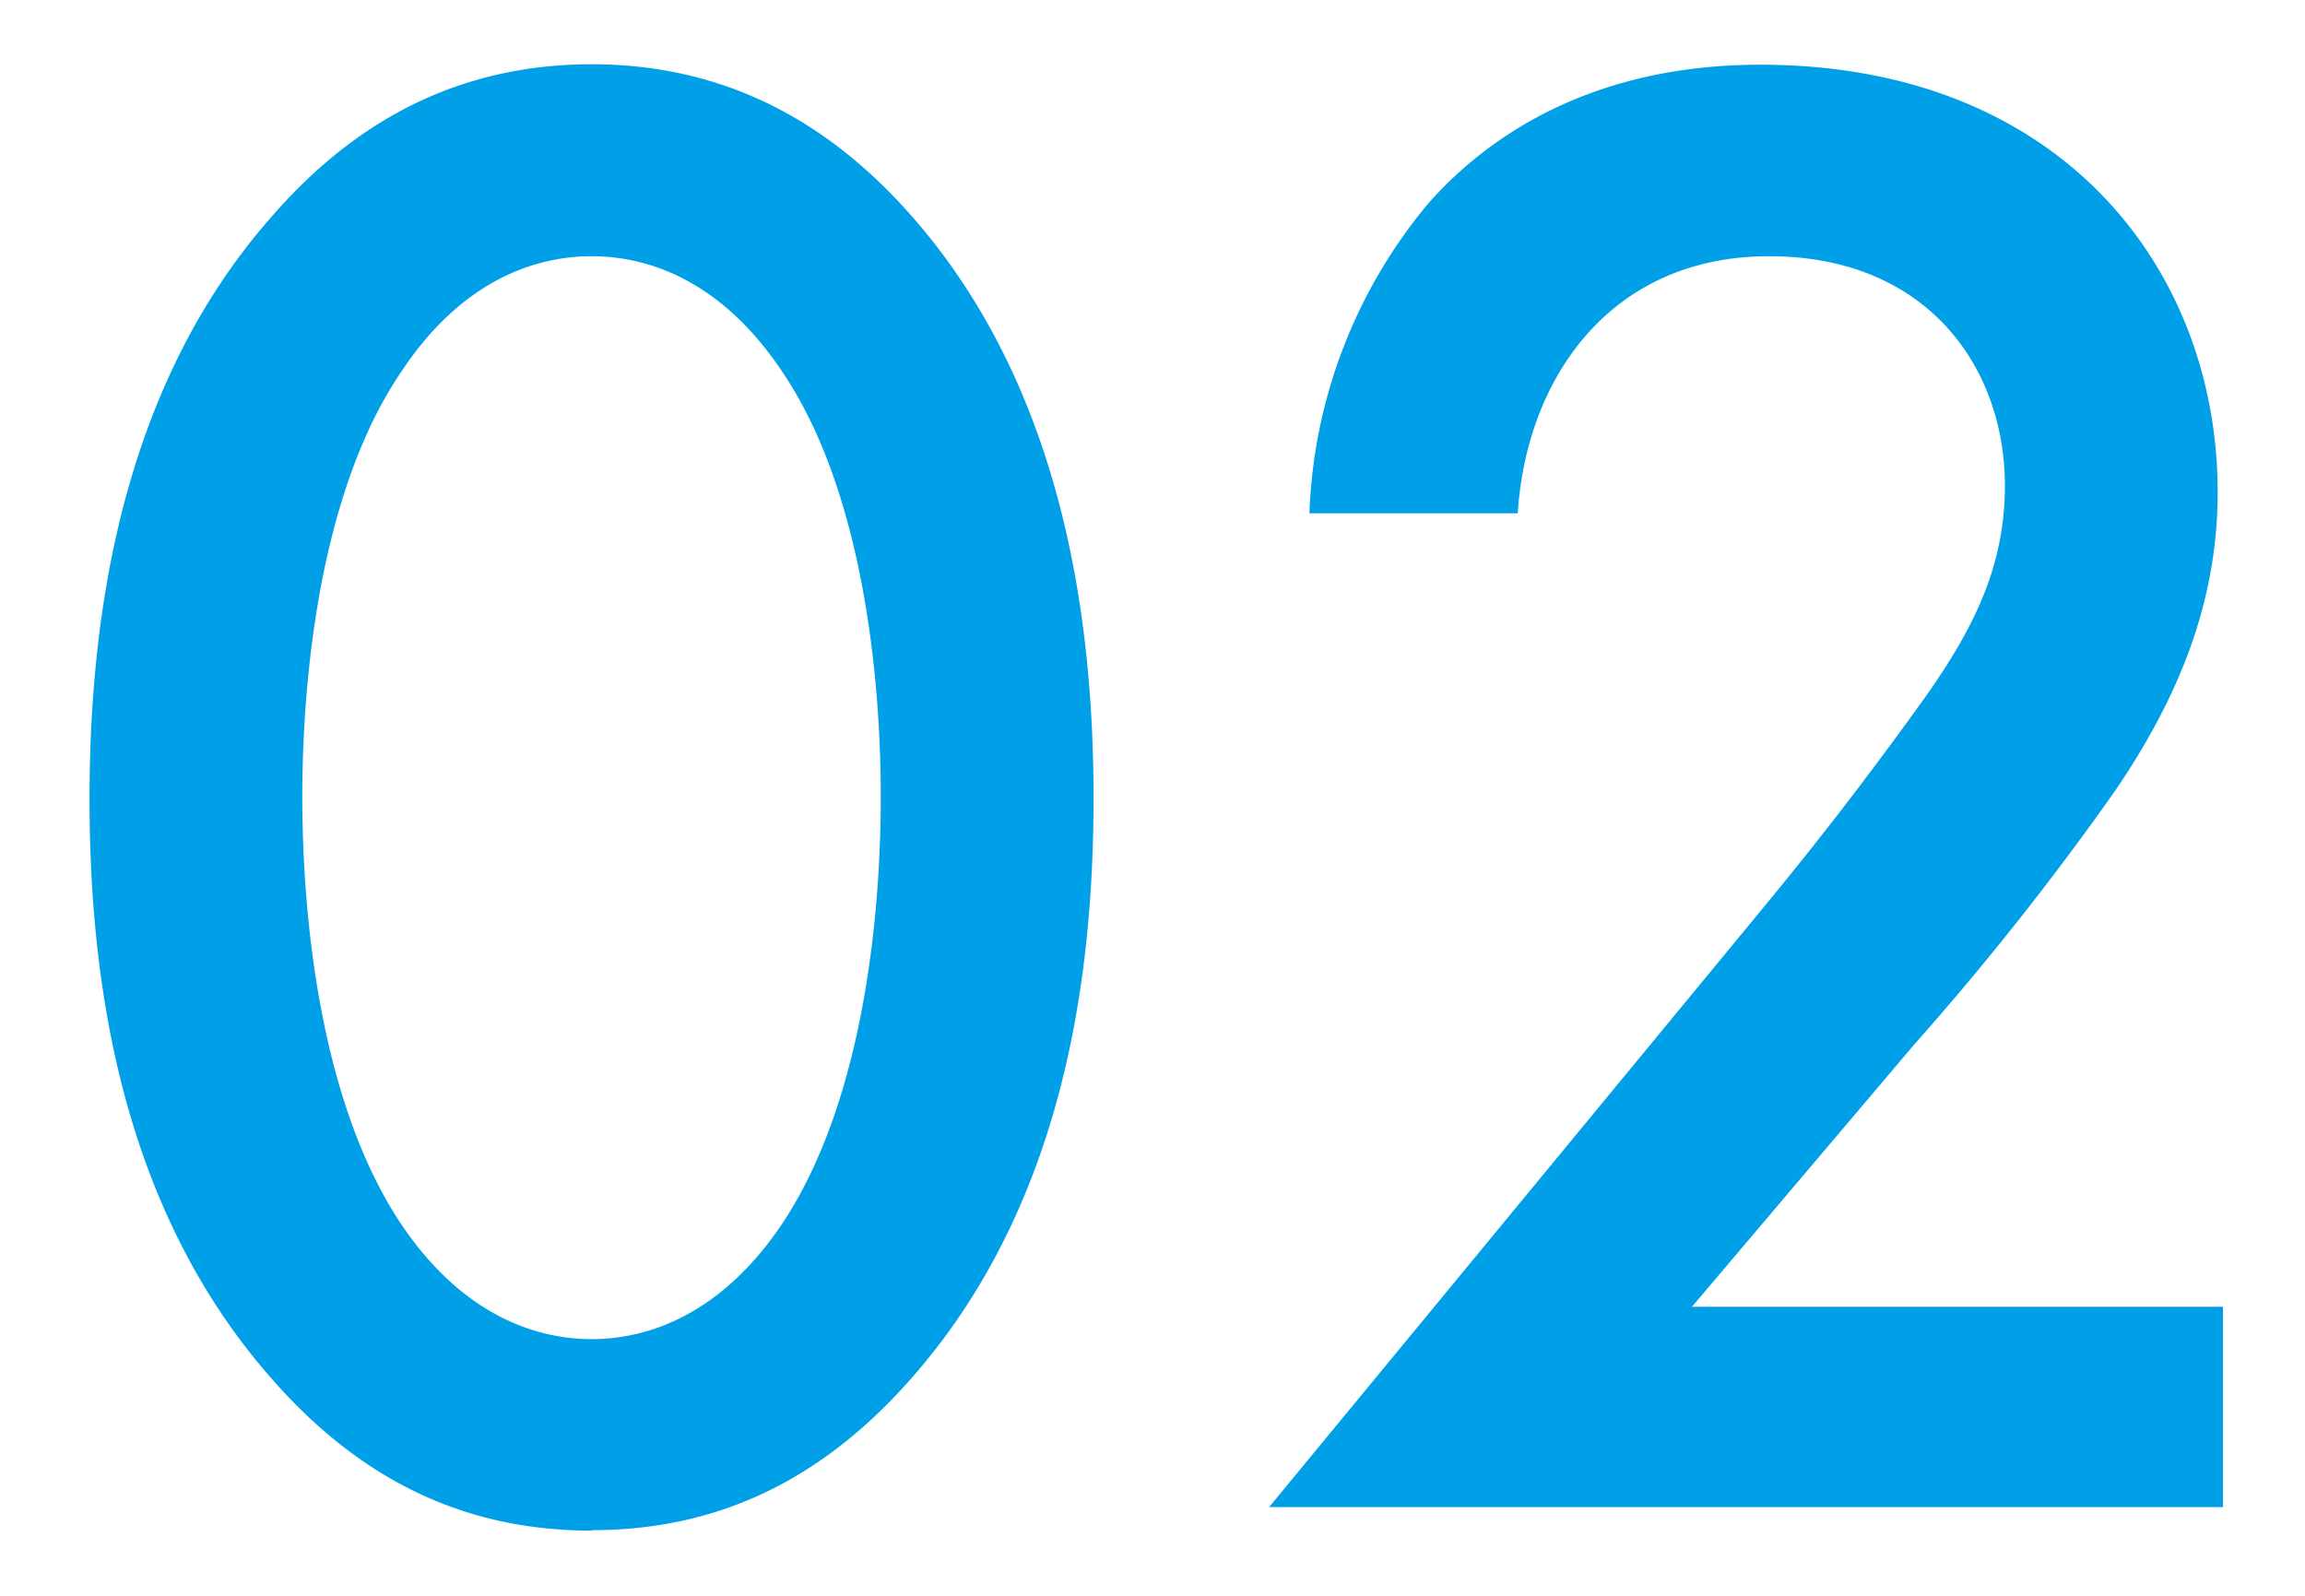 <svg fill="none" xmlns="http://www.w3.org/2000/svg" viewBox="0 0 52 36">
  <g clip-path="url(#a)">
    <path d="M13.35 34.53c-2.88 0-5.24-1.15-7.25-3.46-3.36-3.84-4.08-8.88-4.08-13.05 0-4.13.72-9.27 4.08-13.1C8.1 2.6 10.5 1.45 13.35 1.45c2.83 0 5.23 1.15 7.24 3.45 3.36 3.84 4.08 8.98 4.08 13.1 0 4.18-.72 9.22-4.08 13.06-2.01 2.3-4.36 3.46-7.24 3.46Zm0-28.75c-1.25 0-2.93.52-4.32 2.64-1.78 2.64-2.21 6.76-2.21 9.55 0 2.83.43 6.91 2.2 9.6 1.4 2.11 3.08 2.64 4.33 2.64 1.24 0 2.92-.53 4.32-2.64 1.77-2.69 2.2-6.77 2.2-9.6 0-2.79-.43-6.91-2.2-9.55-1.4-2.12-3.08-2.64-4.32-2.64Zm36.8 23.7V34H28.63l11.08-13.44a85.25 85.25 0 0 0 3.84-5c.92-1.34 1.68-2.73 1.68-4.6 0-2.69-1.77-5.18-5.32-5.18-3.6 0-5.48 2.78-5.67 5.8h-4.7a11.53 11.53 0 0 1 2.69-7c1.15-1.3 3.45-3.12 7.48-3.12 6.82 0 10.32 4.65 10.32 9.64 0 2.64-1 4.8-2.3 6.72a65.07 65.07 0 0 1-4.56 5.76l-5 5.9h11.96Z" fill="#00A0E9"/>
  </g>
  <defs>
    <clipPath id="a">
      <path fill="#fff" d="M1.5 1h49v34h-49z"/>
    </clipPath>
  </defs>
</svg>
